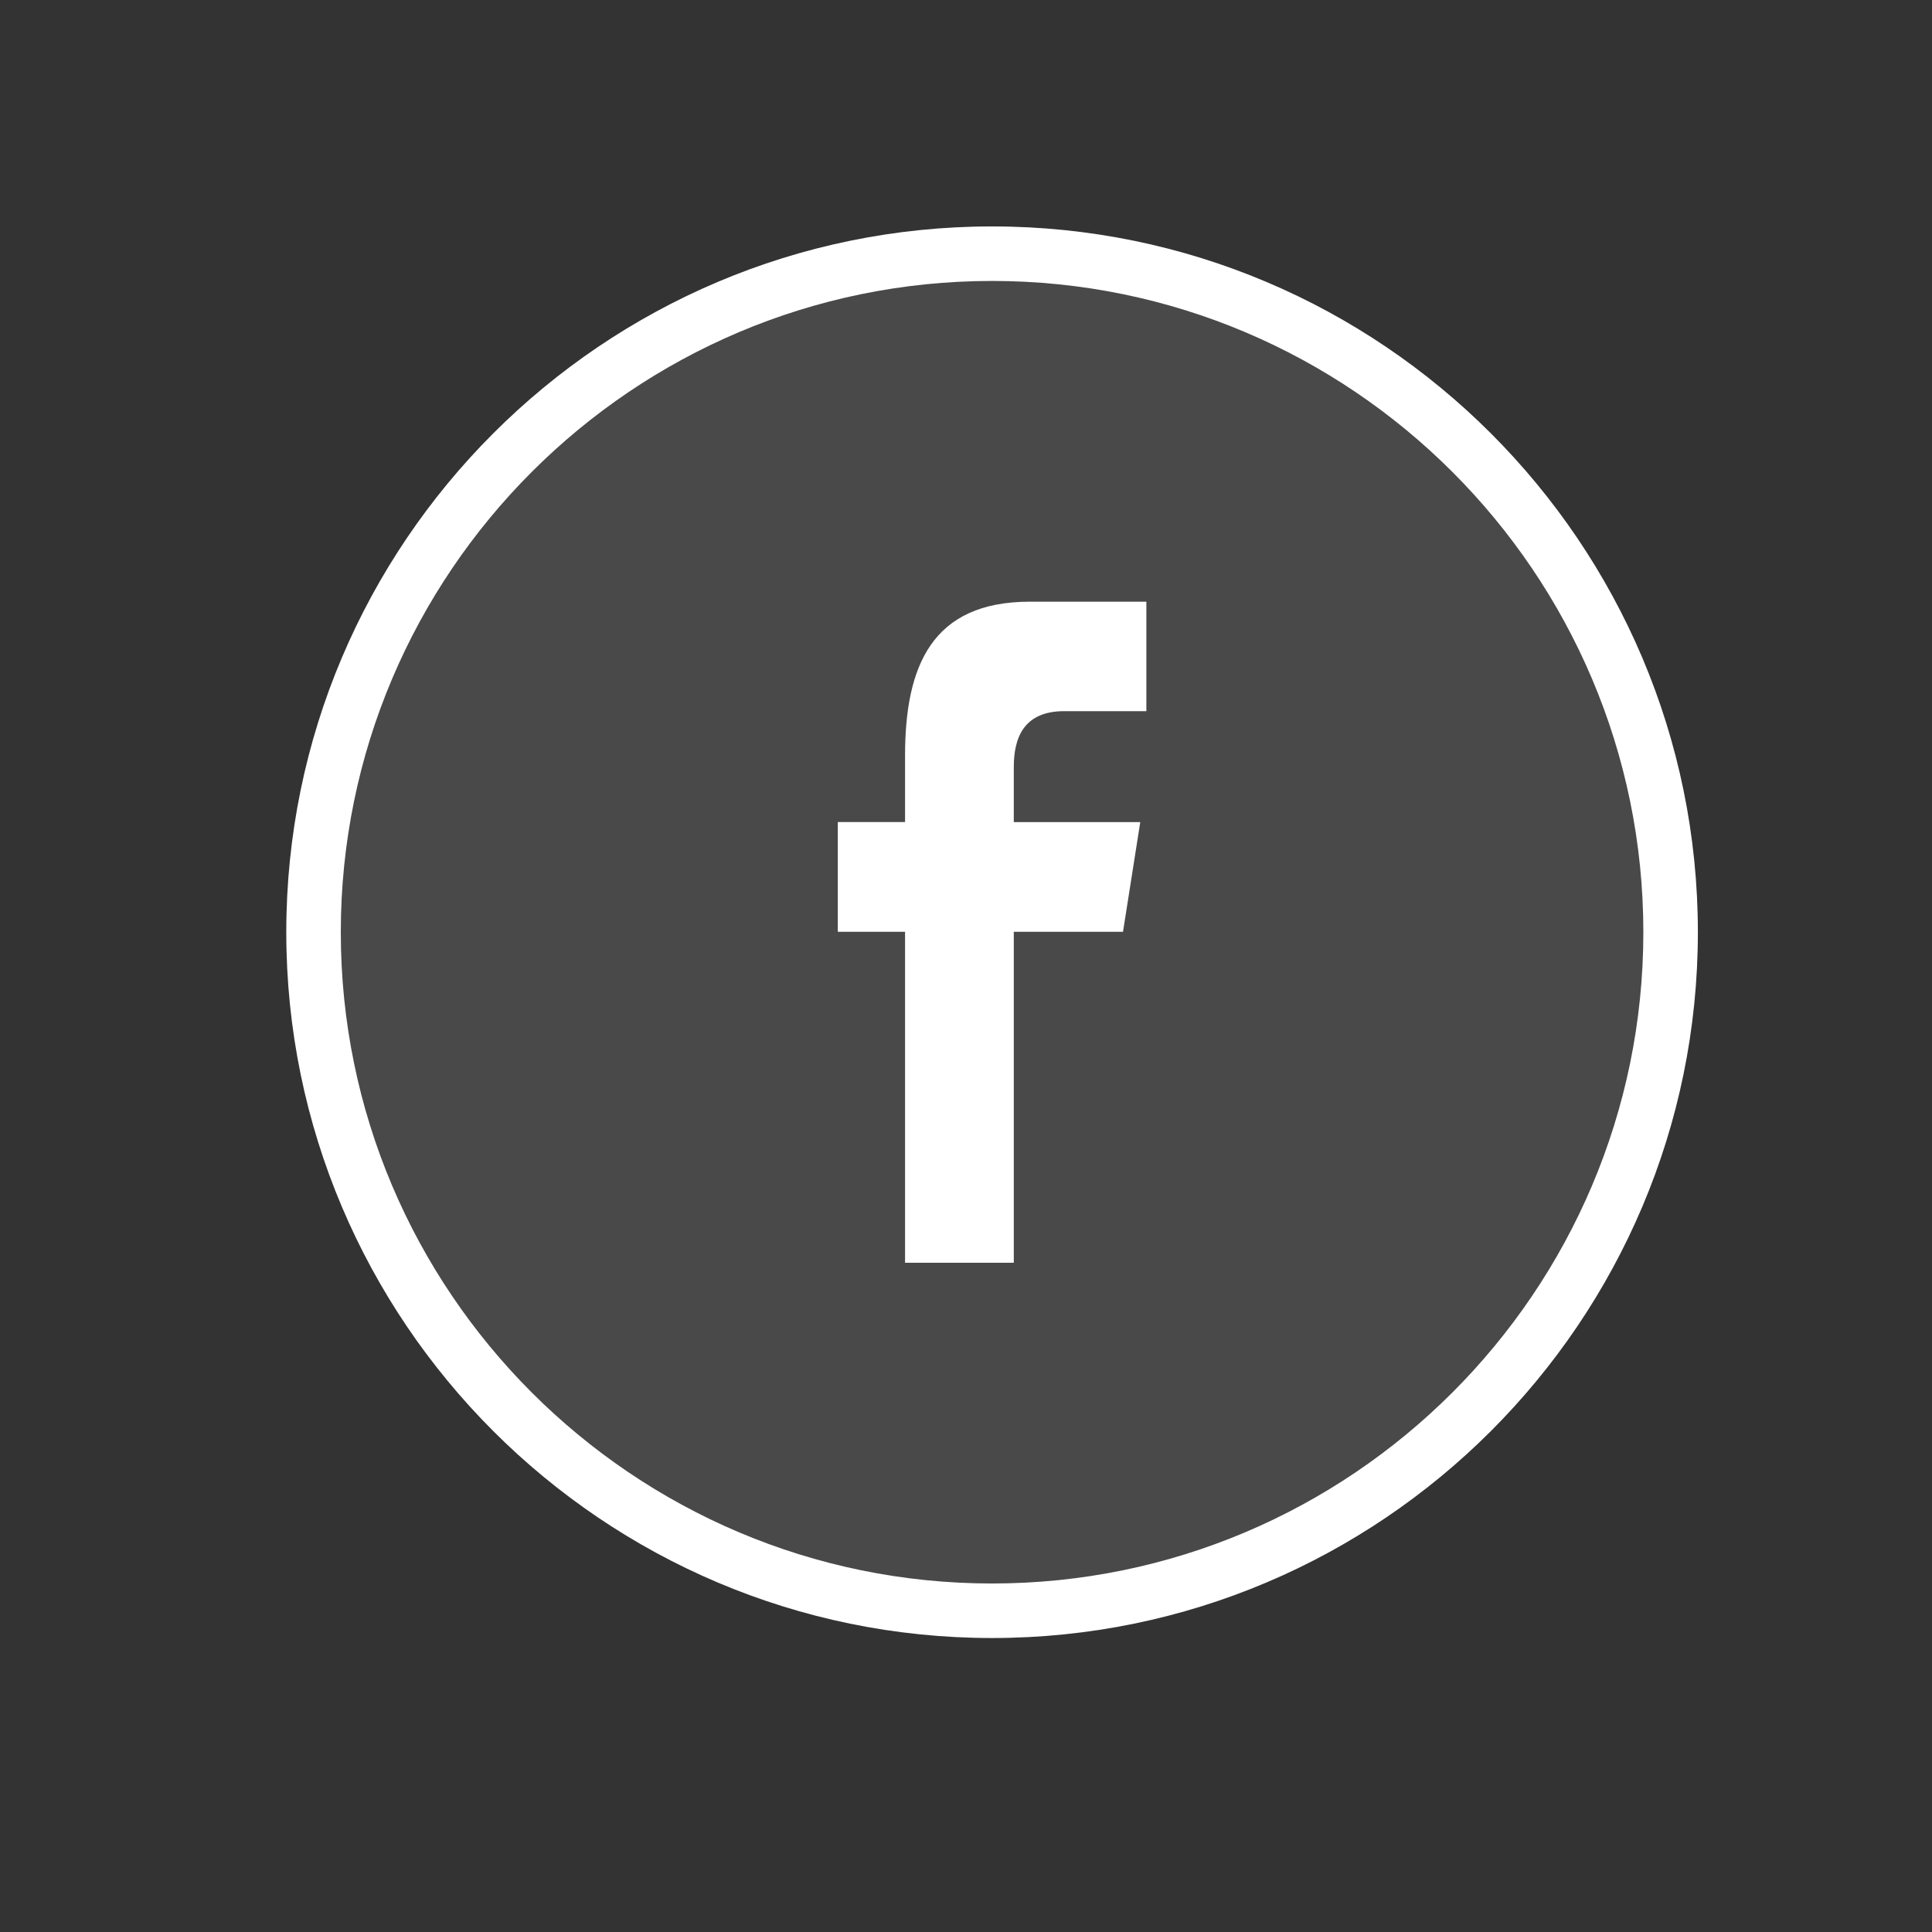 <?xml version="1.0" encoding="UTF-8"?> <!-- Generator: Adobe Illustrator 17.0.0, SVG Export Plug-In . SVG Version: 6.00 Build 0) --> <svg xmlns="http://www.w3.org/2000/svg" xmlns:xlink="http://www.w3.org/1999/xlink" id="Layer_1" x="0px" y="0px" width="425.197px" height="425.197px" viewBox="0 0 425.197 425.197" xml:space="preserve"><rect x="0" y="0" width="425.197" height="425.197" fill="#333333" stroke="none"/> <path fill="#7A7A7A" d="M2484.743-303.784c0.245-0.08,0.476-0.05,0.692,0.09c0,2.134,0,4.267,0,6.401l-0.327,0.156l-0.357-0.059 C2484.749-299.392,2484.746-301.588,2484.743-303.784z"></path> <g> <circle opacity="0.2" fill="#A0A0A0" cx="218.337" cy="205.164" r="147.333"></circle> <path fill="#FFFFFF" d="M218.337,360.497c-85.65,0-155.333-69.682-155.333-155.333S132.686,49.831,218.337,49.831 S373.67,119.513,373.67,205.164C373.67,290.815,303.988,360.497,218.337,360.497z M218.337,61.831 c-79.034,0-143.333,64.299-143.333,143.333s64.299,143.333,143.333,143.333S361.67,284.198,361.67,205.164 S297.371,61.831,218.337,61.831z"></path> <path fill="#FFFFFF" d="M223.116,277.909v-72.842h24.036l3.798-24.139h-27.833v-12.104c0-6.299,2.065-12.31,11.106-12.31h18.07 V132.42H226.64c-21.569,0-27.455,14.203-27.455,33.891v14.605h-14.8v24.15h14.8v72.842L223.116,277.909L223.116,277.909z"></path> </g> </svg> 
